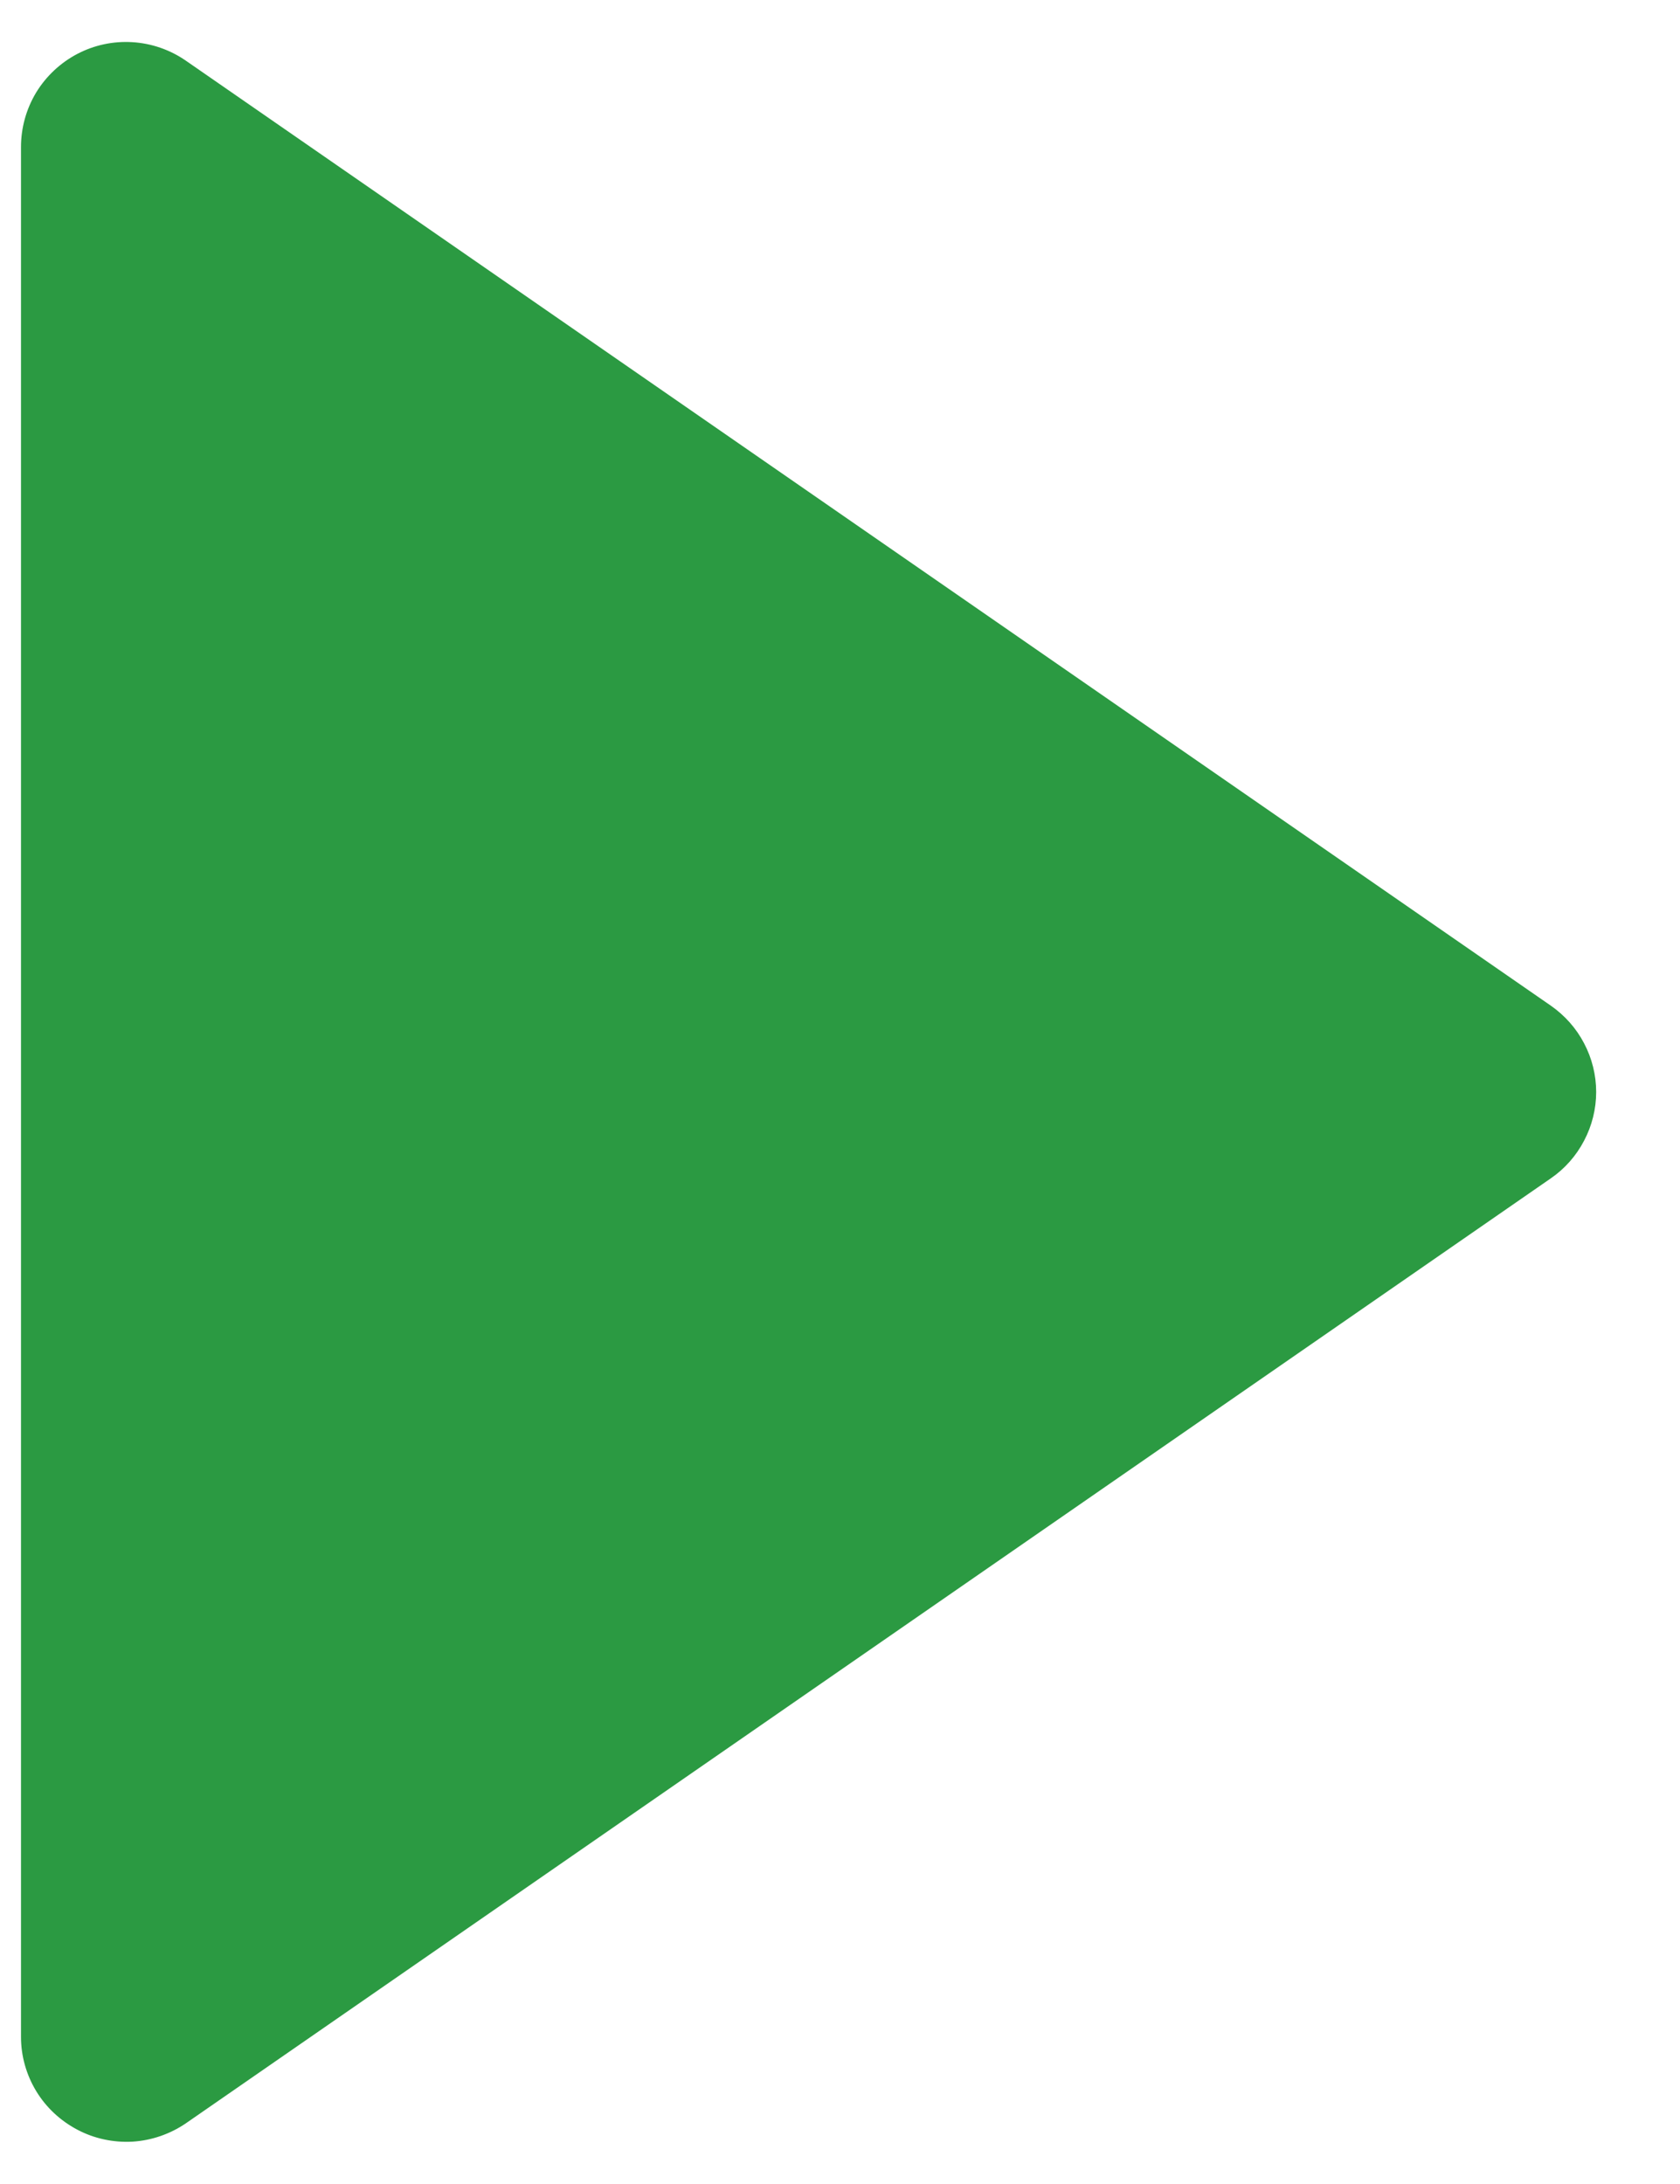 <svg width="10" height="13" viewBox="0 0 10 13" fill="none" xmlns="http://www.w3.org/2000/svg">
<path d="M9.231 7.014C9.314 6.957 9.382 6.88 9.429 6.79C9.476 6.701 9.501 6.601 9.501 6.5C9.501 6.399 9.476 6.299 9.429 6.21C9.382 6.12 9.314 6.044 9.231 5.986L1.106 0.361C1.012 0.296 0.902 0.258 0.788 0.251C0.674 0.244 0.561 0.268 0.46 0.321C0.359 0.374 0.274 0.454 0.215 0.551C0.156 0.649 0.125 0.761 0.125 0.875L0.125 12.125C0.125 12.239 0.157 12.351 0.216 12.448C0.275 12.545 0.36 12.624 0.461 12.677C0.561 12.73 0.675 12.754 0.788 12.748C0.902 12.741 1.012 12.703 1.106 12.639L9.231 7.014Z" fill="#2B9A42"/>
</svg>
